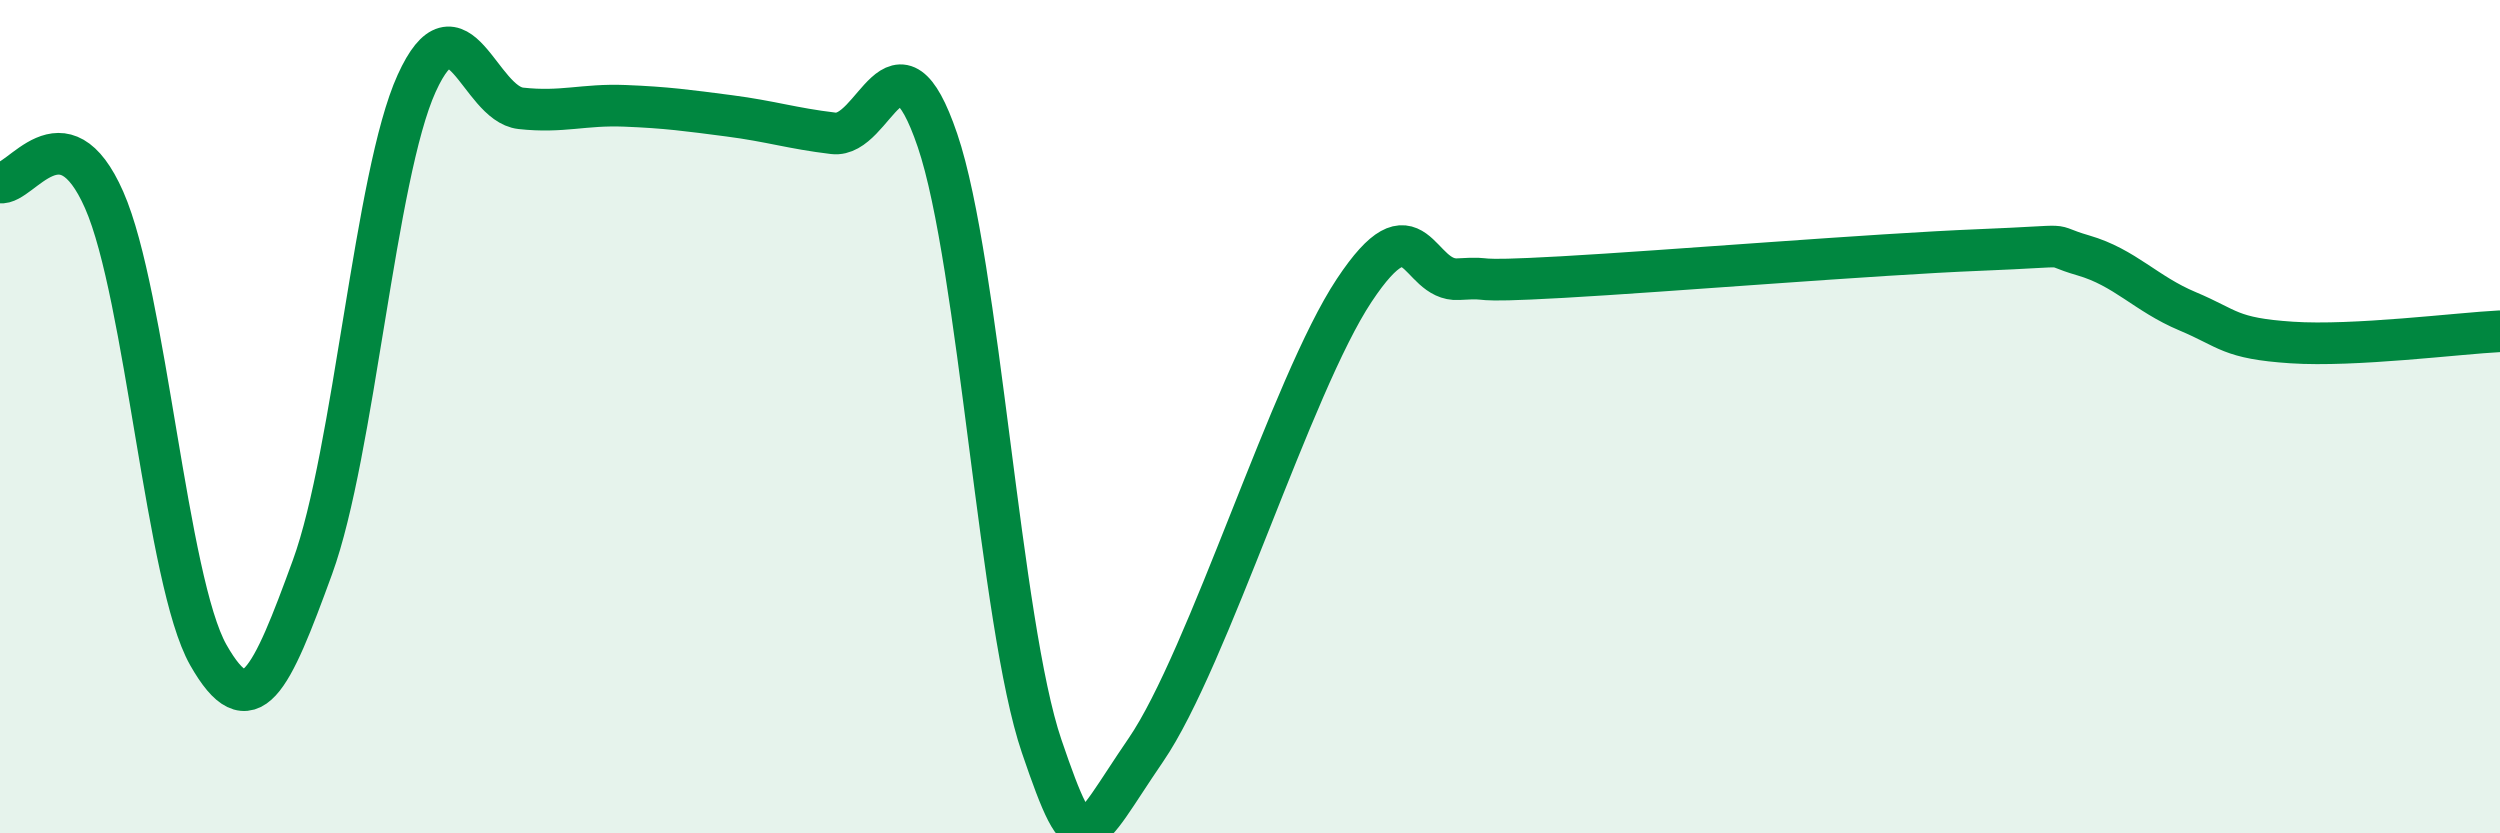 
    <svg width="60" height="20" viewBox="0 0 60 20" xmlns="http://www.w3.org/2000/svg">
      <path
        d="M 0,4.38 C 0.5,4.46 1.5,2.53 2.5,4.8 C 3.5,7.07 4,13.96 5,15.72 C 6,17.48 6.5,16.35 7.5,13.61 C 8.5,10.87 9,4.2 10,2 C 11,-0.2 11.5,2.49 12.5,2.6 C 13.5,2.71 14,2.5 15,2.54 C 16,2.58 16.5,2.65 17.5,2.78 C 18.5,2.91 19,3.08 20,3.2 C 21,3.32 21.5,0.43 22.5,3.37 C 23.5,6.31 24,14.98 25,17.91 C 26,20.84 26,20.19 27.5,18 C 29,15.81 31,9.23 32.5,6.97 C 34,4.71 34,6.76 35,6.7 C 36,6.64 35,6.79 37.5,6.65 C 40,6.51 45,6.1 47.5,6 C 50,5.9 49,5.84 50,6.13 C 51,6.42 51.5,7.05 52.5,7.47 C 53.5,7.89 53.5,8.12 55,8.22 C 56.5,8.32 59,8 60,7.95L60 20L0 20Z"
        fill="#008740"
        opacity="0.1"
        stroke-linecap="round"
        stroke-linejoin="round"
      />
      <path
        d="M 0,4.38 C 0.5,4.46 1.5,2.53 2.5,4.8 C 3.5,7.07 4,13.96 5,15.72 C 6,17.48 6.5,16.35 7.5,13.61 C 8.5,10.87 9,4.2 10,2 C 11,-0.2 11.5,2.49 12.5,2.6 C 13.5,2.71 14,2.5 15,2.54 C 16,2.58 16.5,2.65 17.5,2.78 C 18.5,2.91 19,3.08 20,3.2 C 21,3.32 21.5,0.43 22.5,3.37 C 23.5,6.31 24,14.98 25,17.91 C 26,20.84 26,20.19 27.5,18 C 29,15.81 31,9.23 32.5,6.97 C 34,4.71 34,6.76 35,6.7 C 36,6.64 35,6.79 37.5,6.65 C 40,6.51 45,6.1 47.5,6 C 50,5.9 49,5.84 50,6.13 C 51,6.42 51.5,7.05 52.5,7.47 C 53.5,7.89 53.5,8.12 55,8.22 C 56.5,8.32 59,8 60,7.95"
        stroke="#008740"
        stroke-width="1"
        fill="none"
        stroke-linecap="round"
        stroke-linejoin="round"
      />
    </svg>
  